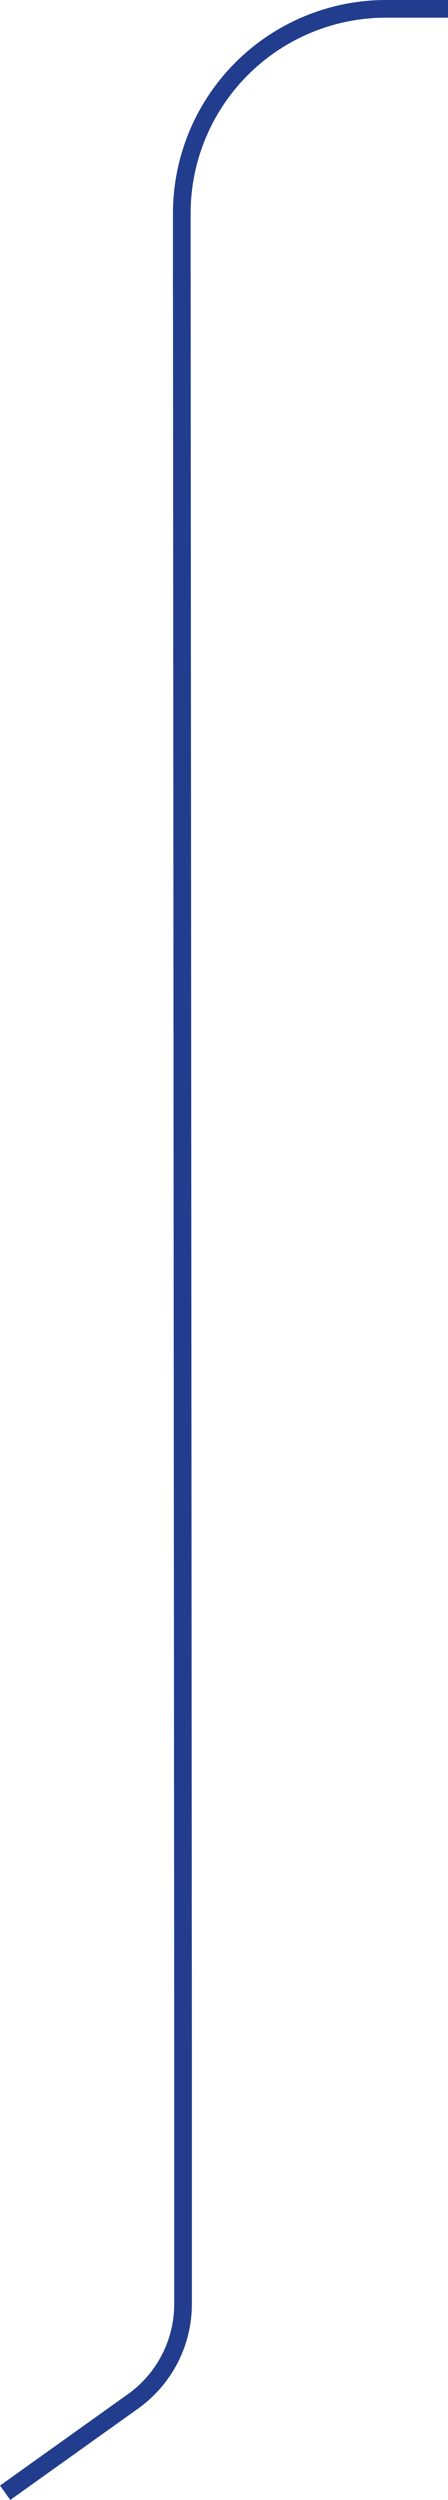 <svg xmlns="http://www.w3.org/2000/svg" width="50.717" height="282.814" viewBox="0 0 50.717 282.814">
  <g id="Group_2545" data-name="Group 2545" transform="translate(0.582 1)">
    <path vector-effect="non-scaling-stroke" id="Path_1271" data-name="Path 1271" d="M30,0H23.016A23.136,23.136,0,0,0-.14,23.016V32.15" transform="translate(20.139 0)" fill="none" stroke="#223d8d" stroke-miterlimit="10" stroke-width="2"/>
    <path vector-effect="non-scaling-stroke" id="Path_1270" data-name="Path 1270" d="M20,0l.14,200.535v29.11a13.544,13.544,0,0,1-5.673,11.022L0,251" transform="translate(0 30)" fill="none" stroke="#223d8d" stroke-miterlimit="10" stroke-width="2"/>
  </g>
</svg>
